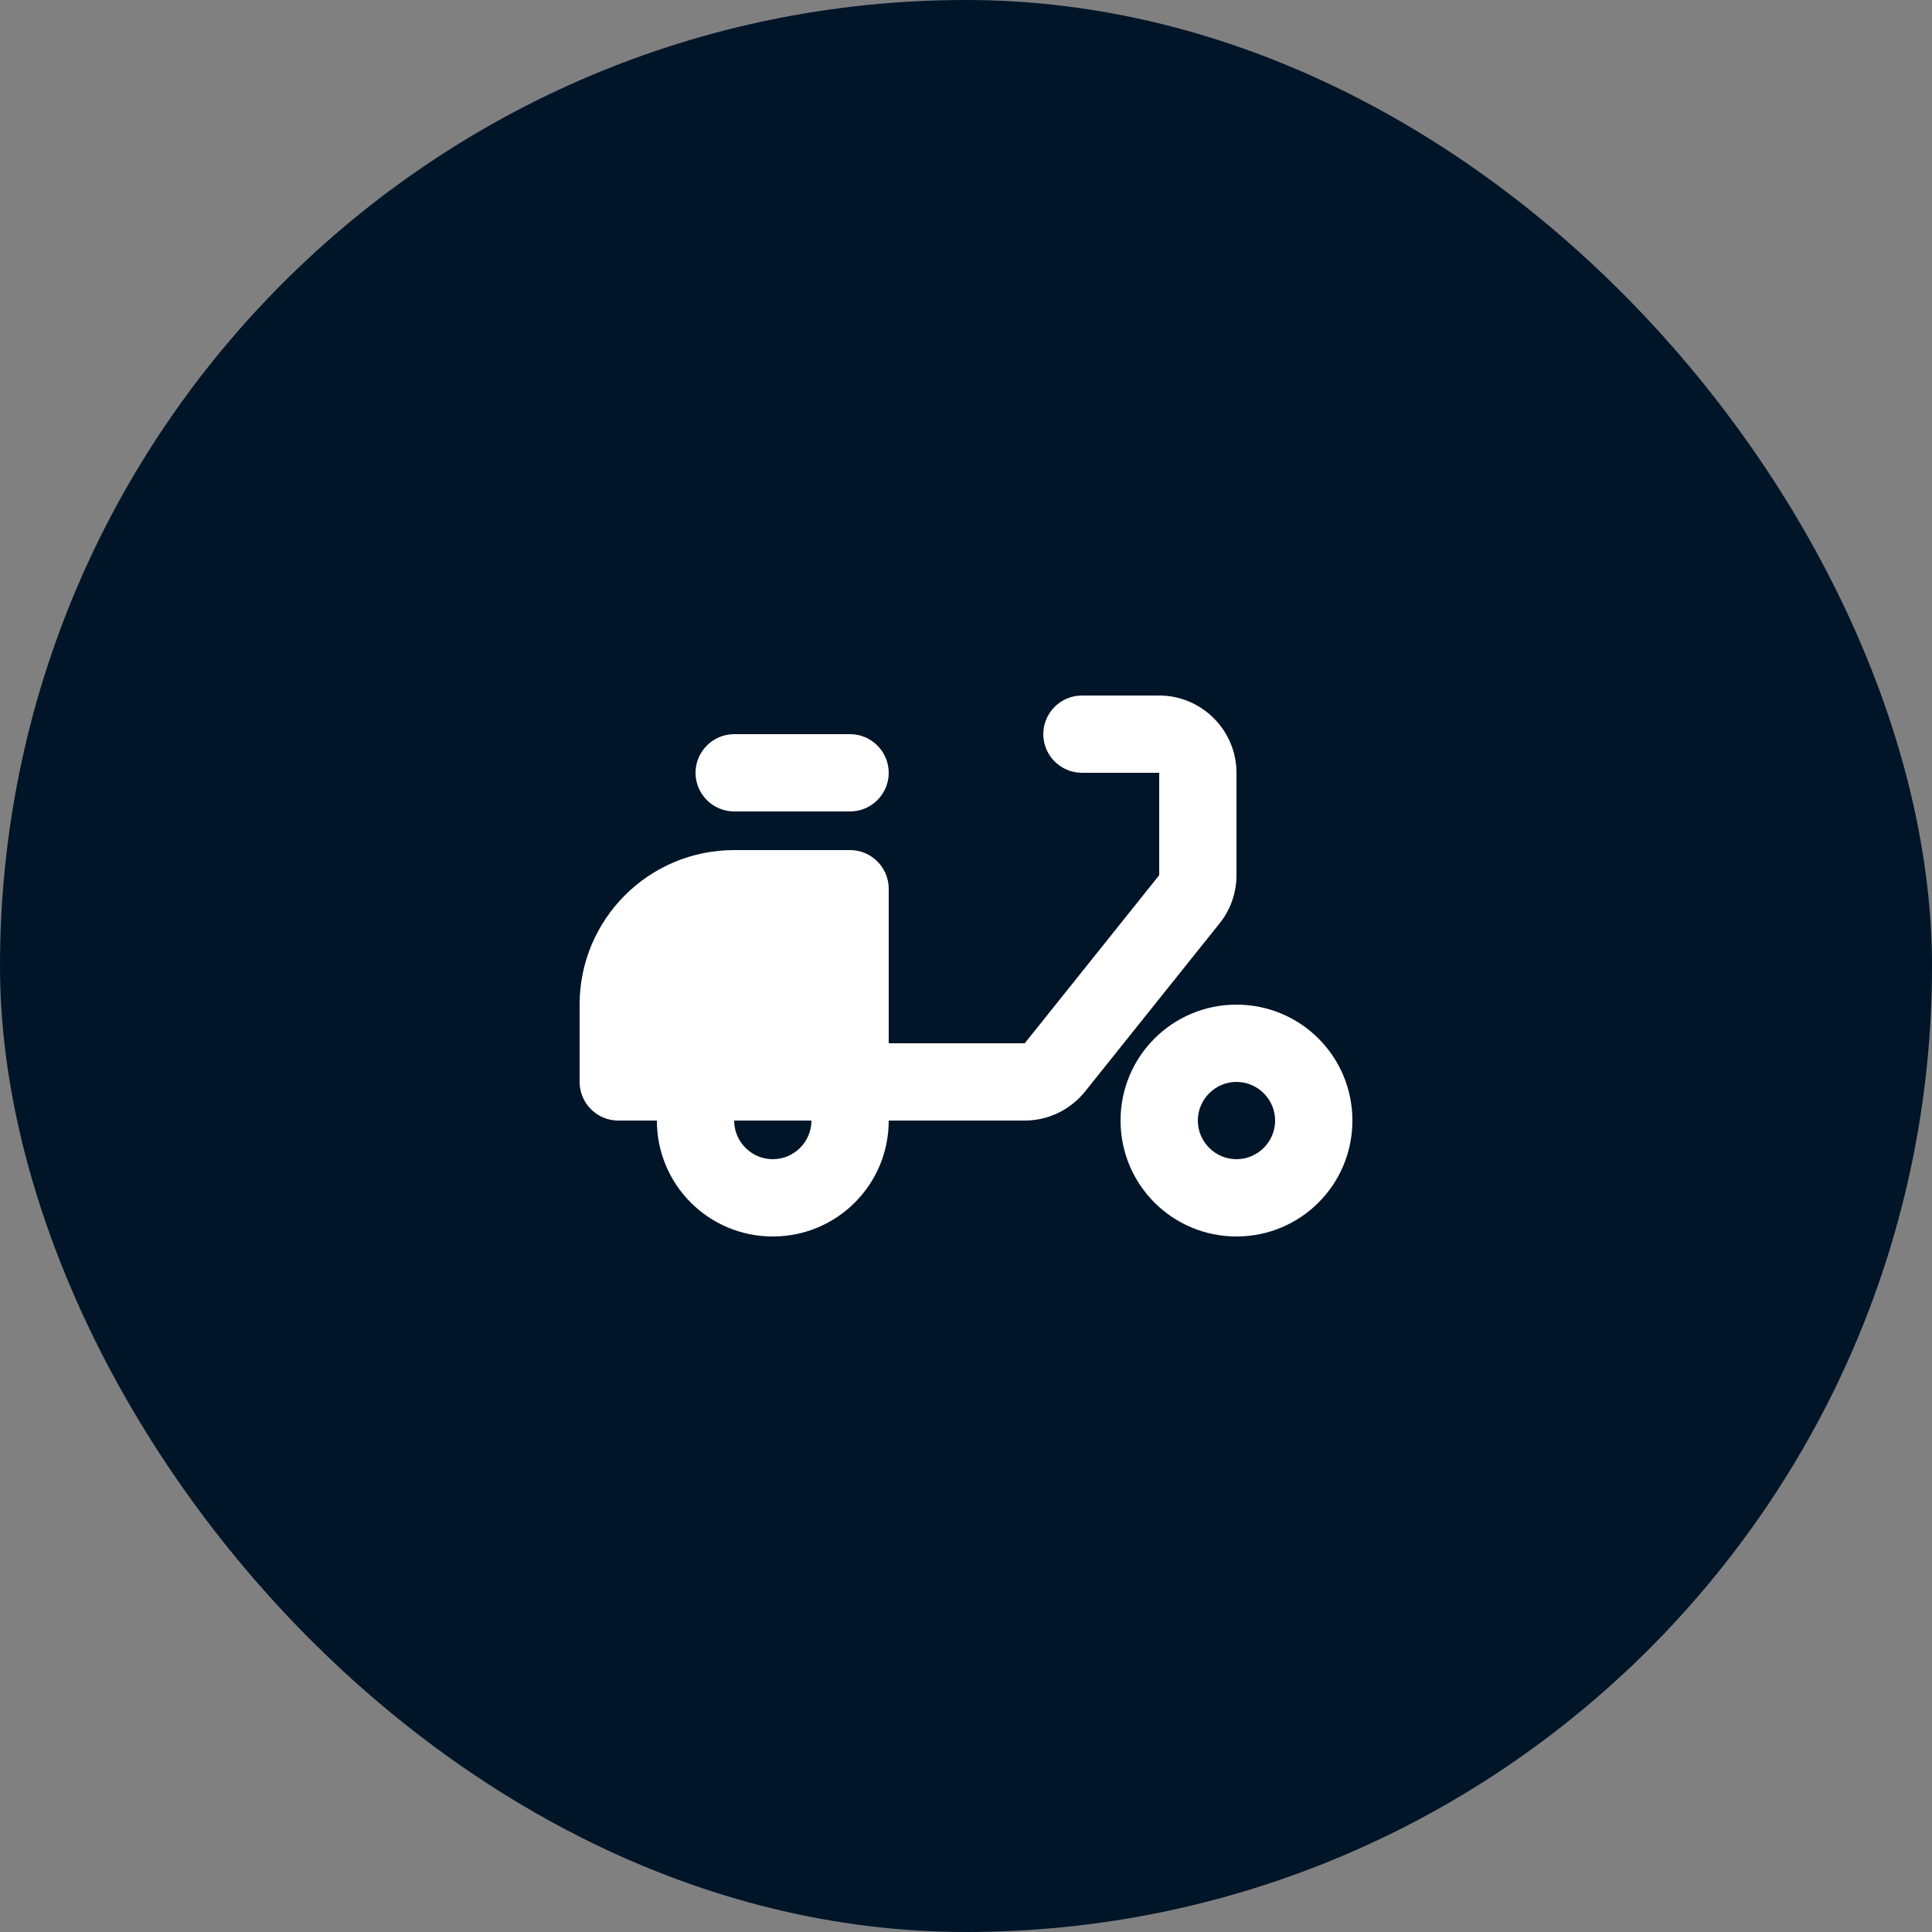 <svg width="50" height="50" viewBox="0 0 50 50" fill="none" xmlns="http://www.w3.org/2000/svg">
<rect x="0" y="0" width="50" height="50" fill="#808080" stroke="none"/>
<rect width="50" height="50" rx="25" fill="#001528"/>
<path d="M32 20C32 18.9 31.1 18 30 18H28C27.45 18 27 18.45 27 19C27 19.55 27.45 20 28 20H30V22.65L26.52 27H23V23C23 22.45 22.55 22 22 22H19C16.79 22 15 23.79 15 26V28C15 28.55 15.45 29 16 29H17C17 30.66 18.34 32 20 32C21.66 32 23 30.66 23 29H26.52C27.13 29 27.7 28.72 28.08 28.25L31.56 23.9C31.85 23.54 32 23.1 32 22.65V20ZM20 30C19.45 30 19 29.55 19 29H21C21 29.55 20.55 30 20 30Z" fill="white"/>
<path d="M19 19H22C22.55 19 23 19.45 23 20C23 20.55 22.55 21 22 21H19C18.45 21 18 20.55 18 20C18 19.45 18.45 19 19 19ZM32 26C30.34 26 29 27.34 29 29C29 30.66 30.34 32 32 32C33.66 32 35 30.66 35 29C35 27.34 33.66 26 32 26ZM32 30C31.45 30 31 29.55 31 29C31 28.45 31.45 28 32 28C32.55 28 33 28.45 33 29C33 29.55 32.55 30 32 30Z" fill="white"/>
</svg>
